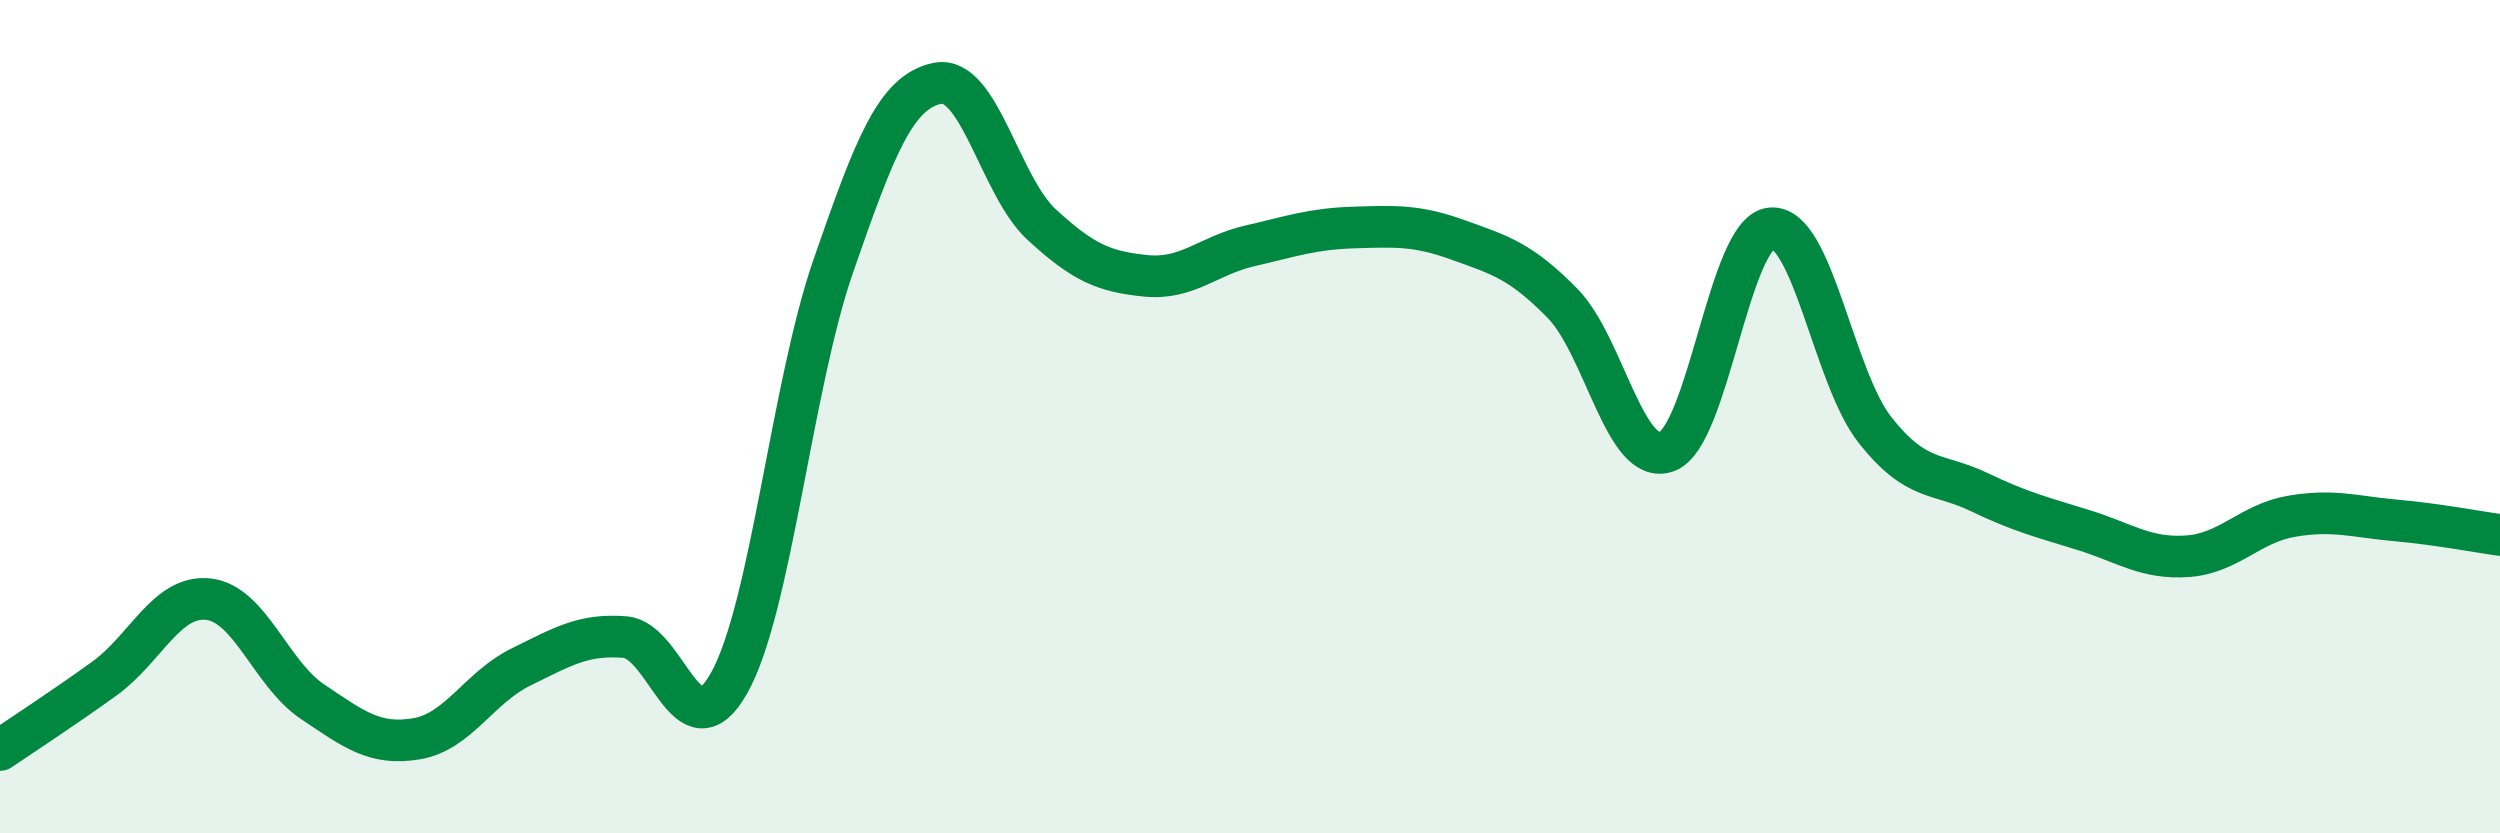 
    <svg width="60" height="20" viewBox="0 0 60 20" xmlns="http://www.w3.org/2000/svg">
      <path
        d="M 0,18 C 0.5,17.66 1.5,17.01 2.5,16.29 C 3.5,15.57 4,14.27 5,14.38 C 6,14.49 6.5,16.17 7.5,16.84 C 8.5,17.51 9,17.9 10,17.73 C 11,17.56 11.5,16.5 12.5,16.01 C 13.5,15.52 14,15.21 15,15.29 C 16,15.37 16.5,18.17 17.5,16.39 C 18.5,14.61 19,9.26 20,6.38 C 21,3.5 21.5,2.2 22.5,2 C 23.5,1.8 24,4.47 25,5.39 C 26,6.31 26.5,6.52 27.5,6.62 C 28.5,6.72 29,6.13 30,5.9 C 31,5.67 31.5,5.49 32.5,5.46 C 33.5,5.43 34,5.4 35,5.76 C 36,6.12 36.5,6.26 37.5,7.28 C 38.5,8.3 39,11.2 40,10.84 C 41,10.48 41.5,5.58 42.5,5.48 C 43.5,5.38 44,9.05 45,10.32 C 46,11.59 46.5,11.33 47.5,11.81 C 48.5,12.29 49,12.41 50,12.72 C 51,13.03 51.5,13.42 52.5,13.35 C 53.5,13.28 54,12.56 55,12.39 C 56,12.22 56.5,12.4 57.5,12.49 C 58.5,12.58 59.5,12.77 60,12.84L60 20L0 20Z"
        fill="#008740"
        opacity="0.1"
        stroke-linecap="round"
        stroke-linejoin="round"
      />
      <path
        d="M 0,18 C 0.5,17.66 1.5,17.01 2.5,16.29 C 3.5,15.57 4,14.27 5,14.38 C 6,14.49 6.5,16.17 7.5,16.84 C 8.5,17.51 9,17.9 10,17.73 C 11,17.56 11.5,16.5 12.5,16.01 C 13.5,15.52 14,15.21 15,15.29 C 16,15.37 16.5,18.17 17.5,16.39 C 18.5,14.61 19,9.26 20,6.38 C 21,3.5 21.5,2.2 22.5,2 C 23.5,1.8 24,4.47 25,5.39 C 26,6.31 26.5,6.52 27.5,6.62 C 28.5,6.72 29,6.13 30,5.9 C 31,5.67 31.5,5.49 32.5,5.46 C 33.5,5.43 34,5.4 35,5.76 C 36,6.12 36.5,6.26 37.5,7.28 C 38.5,8.3 39,11.2 40,10.84 C 41,10.48 41.5,5.58 42.5,5.48 C 43.5,5.38 44,9.05 45,10.32 C 46,11.59 46.5,11.33 47.5,11.81 C 48.5,12.29 49,12.41 50,12.72 C 51,13.03 51.5,13.42 52.5,13.35 C 53.5,13.28 54,12.56 55,12.39 C 56,12.22 56.5,12.4 57.5,12.49 C 58.5,12.58 59.5,12.77 60,12.84"
        stroke="#008740"
        stroke-width="1"
        fill="none"
        stroke-linecap="round"
        stroke-linejoin="round"
      />
    </svg>
  